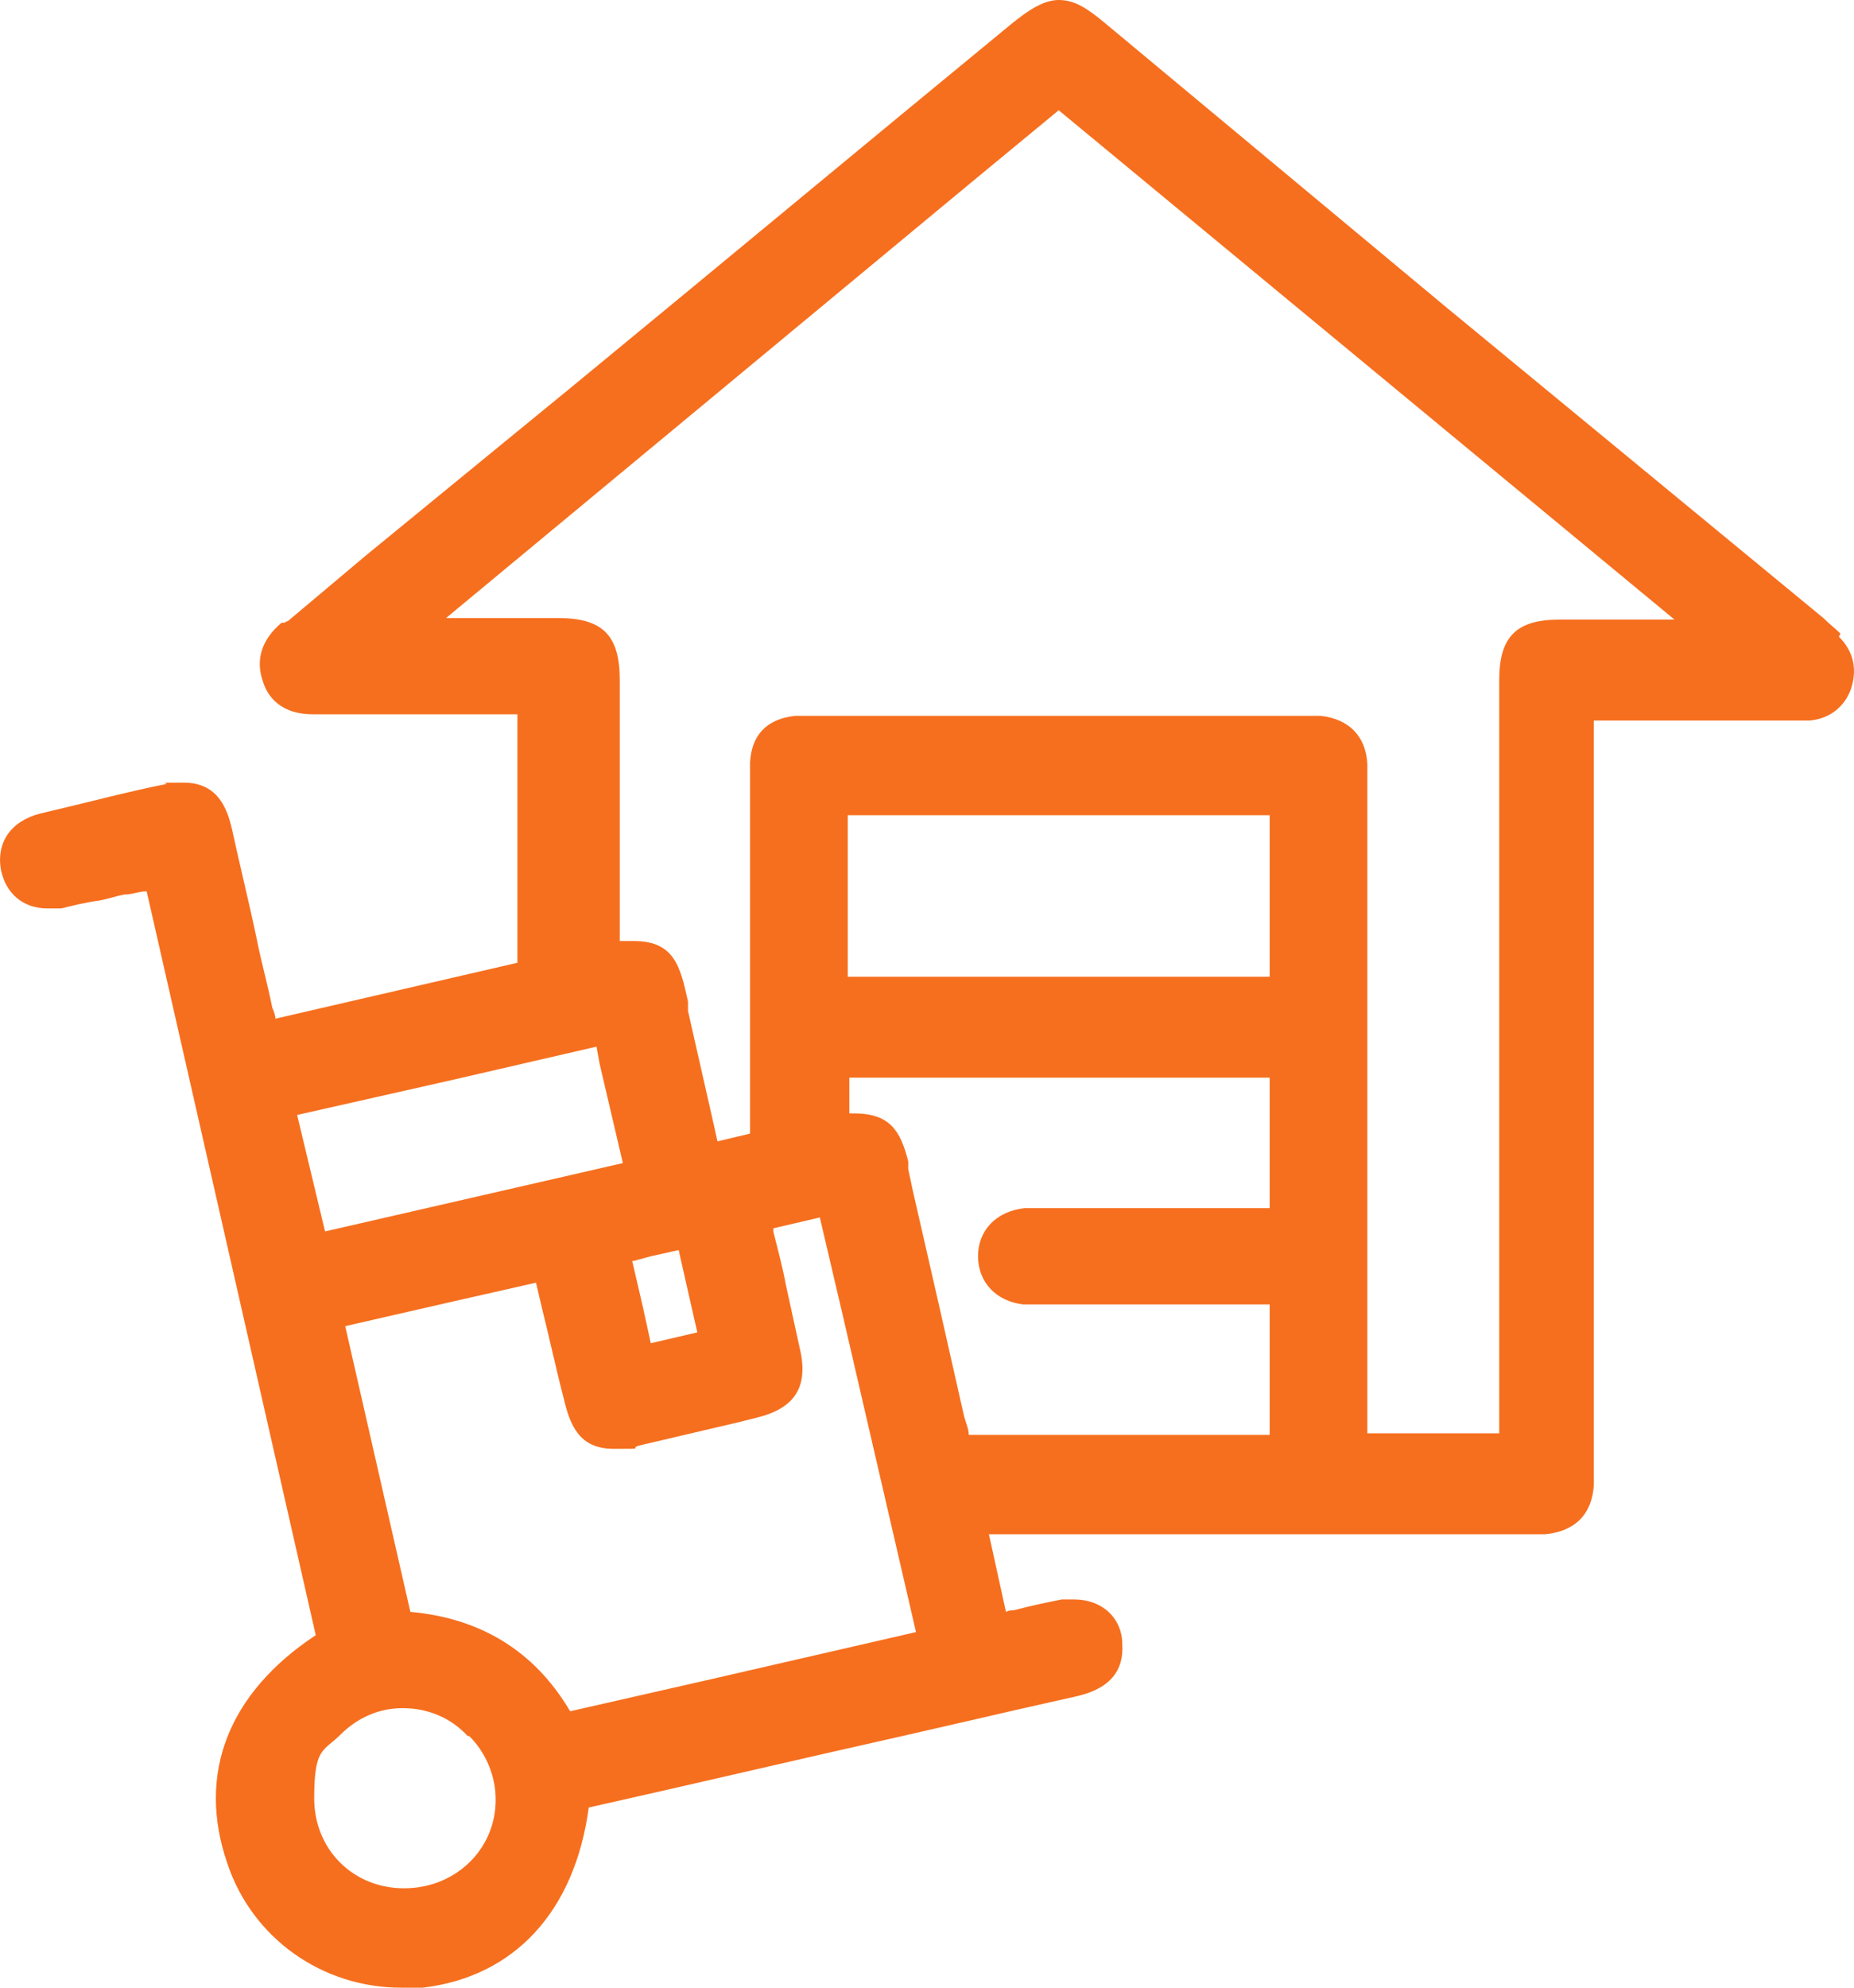 <svg xmlns="http://www.w3.org/2000/svg" width="56" height="60" viewBox="0 0 56 60" fill="none"><path d="M55.591 19.125C55.45 18.984 55.263 18.844 55.075 18.656L43.691 9.281L33.384 0.703C32.822 0.234 32.447 0 31.978 0C31.51 0 31.041 0.328 30.573 0.703C26.122 4.359 21.671 8.062 17.221 11.719L15.674 12.984C14.128 14.25 12.582 15.516 11.036 16.781L8.694 18.75C8.694 18.75 8.647 18.75 8.6 18.797H8.506C7.897 19.312 7.71 19.922 7.944 20.578C8.085 21.047 8.506 21.562 9.443 21.562C10.193 21.562 10.989 21.562 11.739 21.562H15.628V29.062L8.319 30.75C8.319 30.656 8.272 30.516 8.225 30.422C8.085 29.719 7.897 29.062 7.757 28.359C7.523 27.234 7.241 26.109 7.007 25.031C6.867 24.422 6.586 23.625 5.555 23.625C4.524 23.625 5.18 23.625 4.993 23.672C3.821 23.906 2.603 24.234 1.198 24.562C0.308 24.797 -0.114 25.453 0.027 26.25C0.167 26.953 0.682 27.422 1.432 27.422C2.182 27.422 1.713 27.422 1.854 27.422C2.228 27.328 2.603 27.234 2.978 27.188C3.259 27.141 3.493 27.047 3.775 27C4.009 27 4.196 26.906 4.43 26.906L7.054 38.438L9.537 49.359C6.913 51.094 5.93 53.531 6.867 56.25C7.616 58.5 9.724 60 12.114 60C14.503 60 12.536 60 12.77 60C15.534 59.672 17.361 57.703 17.783 54.562C20.922 53.859 24.107 53.109 27.246 52.406L28.886 52.031C30.104 51.75 31.322 51.469 32.587 51.188C33.524 50.953 33.946 50.438 33.899 49.641C33.899 48.844 33.29 48.281 32.447 48.281C31.603 48.281 32.212 48.281 32.072 48.281C31.603 48.375 31.135 48.469 30.62 48.609C30.526 48.609 30.479 48.609 30.385 48.656L29.87 46.312H46.127C46.174 46.312 46.267 46.312 46.314 46.312C46.455 46.312 46.549 46.312 46.689 46.312C47.579 46.219 48.095 45.703 48.142 44.812C48.142 44.625 48.142 44.438 48.142 44.25V44.062V21.75H54.232C54.373 21.75 54.513 21.75 54.654 21.75C55.263 21.703 55.731 21.328 55.919 20.766C56.106 20.156 55.965 19.641 55.544 19.219L55.591 19.125ZM8.975 33.656L13.754 32.578L18.017 31.594L18.111 32.109L18.813 35.109L9.818 37.172L8.975 33.656ZM14.175 52.406C14.691 52.922 14.972 53.625 14.972 54.328C14.972 55.828 13.754 57 12.207 57C10.662 57 9.49 55.828 9.49 54.281C9.49 52.734 9.771 52.875 10.287 52.359C10.802 51.844 11.458 51.562 12.161 51.562C12.91 51.562 13.613 51.844 14.128 52.406H14.175ZM21.343 50.719L17.221 51.656C16.143 49.828 14.503 48.844 12.395 48.656L10.427 40.031L13.707 39.281L16.19 38.719L16.377 39.516C16.611 40.453 16.799 41.344 17.033 42.234C17.221 43.031 17.502 43.734 18.532 43.734C19.563 43.734 19.001 43.734 19.282 43.641C20.266 43.406 21.296 43.172 22.28 42.938L22.843 42.797C24.014 42.516 24.435 41.859 24.154 40.688C24.014 40.031 23.873 39.422 23.733 38.766C23.639 38.25 23.498 37.734 23.358 37.172V37.078L24.763 36.75L25.466 39.75L27.668 49.266L21.343 50.719ZM19.141 38.062L19.657 37.922L20.5 37.734L20.594 38.156L21.062 40.219L19.657 40.547L19.422 39.469L19.095 38.062H19.141ZM38.35 43.312H29.261C29.261 43.125 29.167 42.938 29.12 42.75C28.605 40.453 28.09 38.203 27.574 35.953L27.434 35.297C27.434 35.297 27.434 35.25 27.434 35.203C27.434 35.156 27.434 35.109 27.434 35.062C27.2 34.125 26.872 33.609 25.794 33.609H25.654V32.531H38.35V36.469H31.322C31.229 36.469 31.088 36.469 30.948 36.469C30.104 36.562 29.542 37.125 29.542 37.922C29.542 38.719 30.104 39.281 30.901 39.375C31.041 39.375 31.229 39.375 31.322 39.375H38.35V43.312ZM38.35 29.484H25.607V24.609H38.35V29.484ZM48.61 18.703C48.095 18.703 47.579 18.703 47.111 18.703C45.799 18.703 45.284 19.219 45.284 20.531C45.284 21.562 45.284 22.547 45.284 23.531V43.266H41.301V23.625C41.301 23.438 41.301 23.25 41.301 23.062C41.255 22.219 40.739 21.703 39.896 21.609C39.802 21.609 39.709 21.609 39.568 21.609H39.287H32.119H24.67H24.529H24.389C24.295 21.609 24.154 21.609 24.014 21.609C23.17 21.703 22.702 22.172 22.655 23.016C22.655 23.203 22.655 23.391 22.655 23.578C22.655 23.766 22.655 23.719 22.655 23.766V31.688V34.219L21.671 34.453L21.578 34.031L20.781 30.516C20.781 30.516 20.781 30.422 20.781 30.375C20.781 30.375 20.781 30.281 20.781 30.234C20.547 29.156 20.359 28.406 19.141 28.406C17.923 28.406 18.907 28.406 18.72 28.406V25.922C18.72 24.094 18.72 22.312 18.72 20.531C18.72 19.172 18.204 18.656 16.846 18.656C16.284 18.656 15.674 18.656 15.112 18.656H13.473L29.308 5.531L31.978 3.328L50.578 18.703H48.657H48.61Z" fill="#F66F1E"></path></svg>
